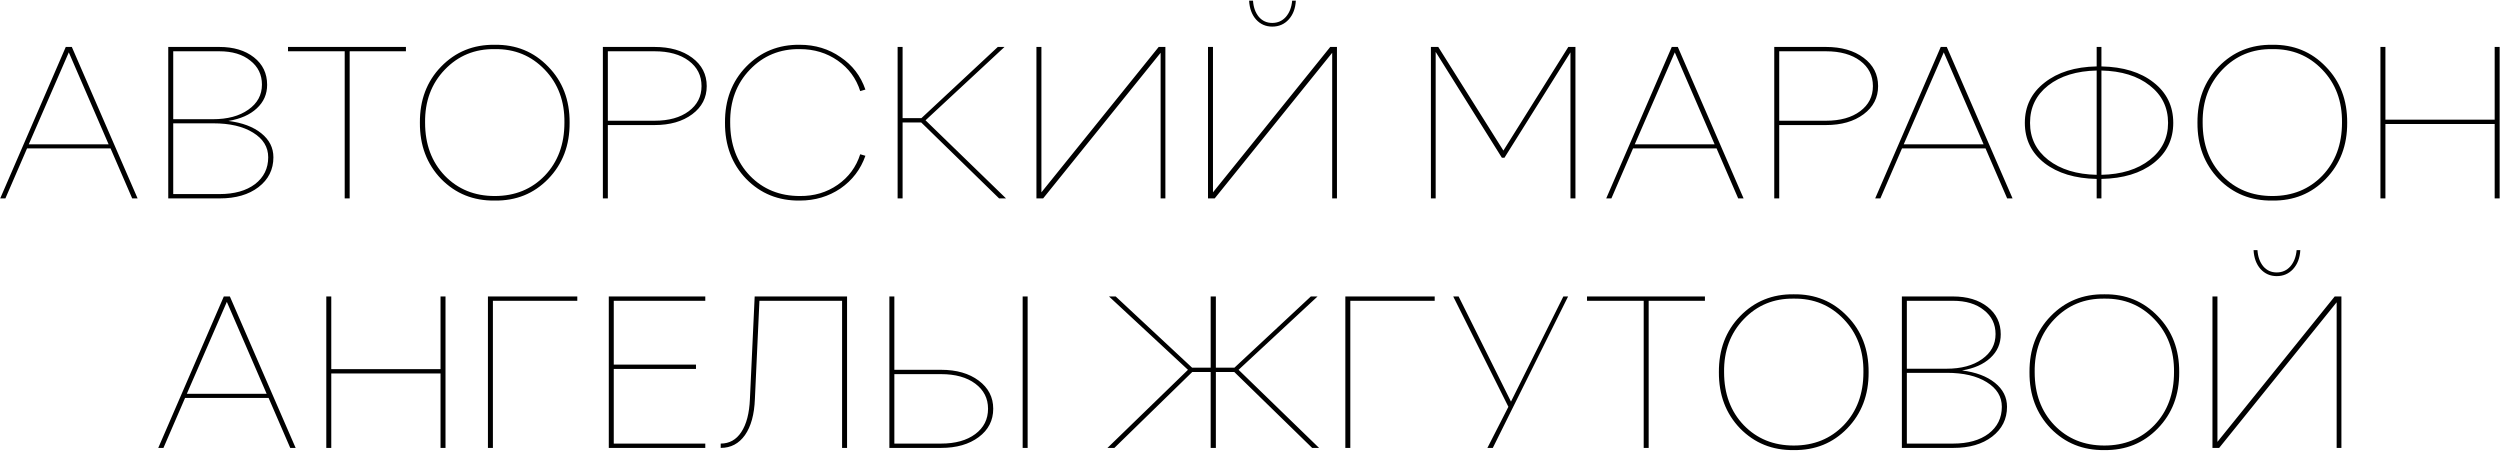 <?xml version="1.0" encoding="UTF-8"?> <svg xmlns="http://www.w3.org/2000/svg" width="3577" height="645" viewBox="0 0 3577 645" fill="none"> <path d="M189.139 283.87L158.182 212.36H38.69L7.733 283.87H0.303L94.102 67.174H102.77L196.878 283.87H189.139ZM41.166 206.479H155.396L98.436 74.913L41.166 206.479ZM391.186 225.053C391.186 242.595 384.066 256.835 369.826 267.773C355.792 278.504 337.322 283.87 314.414 283.87H240.737V67.174H313.795C334.226 67.174 350.736 72.127 363.325 82.033C375.914 91.939 382.209 105.044 382.209 121.348C382.209 134.762 377.256 146.01 367.35 155.091C357.65 164.171 344.132 170.156 326.796 173.045C346.609 175.522 362.293 181.404 373.85 190.691C385.408 199.978 391.186 211.432 391.186 225.053ZM247.857 73.365V170.569H304.508C325.558 170.569 342.481 166.029 355.277 156.948C368.278 147.867 374.779 135.898 374.779 121.038C374.779 106.798 369.207 95.344 358.063 86.677C347.125 77.802 332.369 73.365 313.795 73.365H247.857ZM383.757 225.053C383.757 210.4 376.533 198.636 362.087 189.762C347.847 180.888 328.86 176.451 305.127 176.451H247.857V277.679H314.104C335.361 277.679 352.284 272.932 364.873 263.439C377.462 253.739 383.757 240.944 383.757 225.053ZM580.8 67.174V73.365H500.313V283.87H493.193V73.365H412.087V67.174H580.8ZM815.006 175.522C815.213 207.923 804.997 234.752 784.359 256.009C763.928 277.06 738.44 287.379 707.896 286.966C677.353 287.379 651.762 277.06 631.124 256.009C610.693 234.752 600.58 207.923 600.787 175.522C600.58 143.121 610.693 116.395 631.124 95.344C651.762 74.088 677.353 63.665 707.896 64.078C738.44 63.665 763.928 74.088 784.359 95.344C804.997 116.395 815.213 143.121 815.006 175.522ZM807.577 175.522C807.99 144.978 798.599 119.697 779.406 99.678C760.213 79.66 736.377 69.857 707.896 70.269C679.416 69.857 655.58 79.66 636.387 99.678C617.194 119.697 607.803 144.978 608.216 175.522C608.216 206.479 617.606 231.76 636.387 251.366C655.167 270.765 679.004 280.465 707.896 280.465C736.789 280.465 760.626 270.765 779.406 251.366C798.187 231.76 807.577 206.479 807.577 175.522ZM1011.18 123.205C1011.18 139.716 1004.27 153.13 990.441 163.449C976.614 173.768 958.659 178.927 936.576 178.927H869.71V283.87H862.59V67.174H936.576C958.659 67.174 976.614 72.333 990.441 82.652C1004.27 92.971 1011.18 106.489 1011.18 123.205ZM1003.75 123.205C1003.75 108.14 997.664 96.067 985.488 86.986C973.312 77.906 957.008 73.365 936.576 73.365H869.71V172.736H936.576C957.008 172.736 973.312 168.196 985.488 159.115C997.664 150.034 1003.75 138.064 1003.75 123.205ZM1230.8 220.719L1238.23 222.886C1231.42 242.285 1219.55 257.867 1202.63 269.63C1185.5 281.187 1166.1 286.966 1144.43 286.966C1113.89 287.379 1088.3 277.06 1067.66 256.009C1047.23 234.752 1037.12 207.923 1037.32 175.522C1037.12 143.121 1047.23 116.395 1067.66 95.344C1088.3 74.088 1113.89 63.665 1144.43 64.078C1166.31 64.078 1185.71 69.96 1202.63 81.724C1219.55 93.074 1231.42 108.553 1238.23 128.158L1230.8 130.325C1225.02 112.164 1214.29 97.615 1198.61 86.677C1182.92 75.739 1164.86 70.269 1144.43 70.269C1115.95 69.857 1092.12 79.66 1072.92 99.678C1053.73 119.697 1044.34 144.978 1044.75 175.522C1044.75 206.479 1054.14 231.76 1072.92 251.366C1091.7 270.765 1115.54 280.465 1144.43 280.465C1164.86 280.671 1182.92 275.305 1198.61 264.367C1214.29 253.429 1225.02 238.88 1230.8 220.719ZM1429.5 283.87L1318.06 175.212H1291.43V283.87H1284.31V67.174H1291.43V169.021H1318.37L1427.64 67.174H1437.24L1324.25 172.117L1439.41 283.87H1429.5ZM1657.84 67.174H1667.43V283.87H1660.62V75.532L1492.53 283.87H1482.93V67.174H1490.05V275.202L1657.84 67.174ZM1787.23 0.927H1792.8C1793.42 10.42 1796.2 18.159 1801.16 24.144C1806.11 29.923 1812.51 32.812 1820.35 32.812C1828.19 32.812 1834.69 29.923 1839.85 24.144C1845.01 18.159 1848 10.42 1848.83 0.927H1854.09C1853.47 12.071 1850.07 21.049 1843.88 27.859C1837.68 34.669 1829.84 38.075 1820.35 38.075C1811.06 38.075 1803.32 34.669 1797.13 27.859C1791.15 21.049 1787.84 12.071 1787.23 0.927ZM1903.31 67.174H1912.91V283.87H1906.1V75.532L1738 283.87H1728.41V67.174H1735.53V275.202L1903.31 67.174ZM2243.92 67.174H2254.14V283.87H2247.02V74.913L2152.6 225.672H2148.88L2054.16 74.294V283.87H2047.35V67.174H2057.87L2151.05 215.456L2243.92 67.174ZM2487 283.87L2456.05 212.36H2336.55L2305.6 283.87H2298.17L2391.96 67.174H2400.63L2494.74 283.87H2487ZM2339.03 206.479H2453.26L2396.3 74.913L2339.03 206.479ZM2687.19 123.205C2687.19 139.716 2680.28 153.13 2666.45 163.449C2652.62 173.768 2634.67 178.927 2612.59 178.927H2545.72V283.87H2538.6V67.174H2612.59C2634.67 67.174 2652.62 72.333 2666.45 82.652C2680.28 92.971 2687.19 106.489 2687.19 123.205ZM2679.76 123.205C2679.76 108.14 2673.67 96.067 2661.5 86.986C2649.32 77.906 2633.02 73.365 2612.59 73.365H2545.72V172.736H2612.59C2633.02 172.736 2649.32 168.196 2661.5 159.115C2673.67 150.034 2679.76 138.064 2679.76 123.205ZM2871.84 283.87L2840.89 212.36H2721.39L2690.44 283.87H2683.01L2776.81 67.174H2785.47L2879.58 283.87H2871.84ZM2723.87 206.479H2838.1L2781.14 74.913L2723.87 206.479ZM3006.72 256.009V283.87H2999.91V256.009C2968.96 255.39 2944.09 247.857 2925.31 233.411C2906.53 218.758 2897.14 199.565 2897.14 175.832C2897.14 152.098 2906.53 132.905 2925.31 118.252C2944.09 103.393 2968.96 95.654 2999.91 95.035V67.174H3006.72V95.035C3037.89 95.654 3062.76 103.29 3081.33 117.943C3100.11 132.595 3109.5 151.892 3109.5 175.832C3109.5 199.565 3100.11 218.758 3081.33 233.411C3062.76 247.857 3037.89 255.39 3006.72 256.009ZM2999.91 250.127V100.917C2971.23 101.536 2948.11 108.656 2930.57 122.277C2913.24 135.898 2904.57 153.749 2904.57 175.832C2904.57 197.501 2913.24 215.146 2930.57 228.767C2948.11 242.388 2971.23 249.508 2999.91 250.127ZM3102.07 175.832C3102.07 153.749 3093.3 135.898 3075.76 122.277C3058.42 108.656 3035.41 101.536 3006.72 100.917V250.127C3035.41 249.508 3058.42 242.388 3075.76 228.767C3093.3 215.146 3102.07 197.501 3102.07 175.832ZM3358.35 175.522C3358.55 207.923 3348.34 234.752 3327.7 256.009C3307.27 277.06 3281.78 287.379 3251.24 286.966C3220.69 287.379 3195.1 277.06 3174.46 256.009C3154.03 234.752 3143.92 207.923 3144.13 175.522C3143.92 143.121 3154.03 116.395 3174.46 95.344C3195.1 74.088 3220.69 63.665 3251.24 64.078C3281.78 63.665 3307.27 74.088 3327.7 95.344C3348.34 116.395 3358.55 143.121 3358.35 175.522ZM3350.92 175.522C3351.33 144.978 3341.94 119.697 3322.75 99.678C3303.55 79.66 3279.72 69.857 3251.24 70.269C3222.76 69.857 3198.92 79.66 3179.73 99.678C3160.53 119.697 3151.14 144.978 3151.56 175.522C3151.56 206.479 3160.95 231.76 3179.73 251.366C3198.51 270.765 3222.34 280.465 3251.24 280.465C3280.13 280.465 3303.97 270.765 3322.75 251.366C3341.53 231.76 3350.92 206.479 3350.92 175.522ZM3569.38 67.174H3576.5V283.87H3569.38V177.379H3413.05V283.87H3405.93V67.174H3413.05V171.188H3569.38V67.174ZM415.267 640.87L384.311 569.36H264.818L233.861 640.87H226.432L320.23 424.174H328.898L423.006 640.87H415.267ZM267.295 563.479H381.524L324.564 431.913L267.295 563.479ZM630.316 424.174H637.436V640.87H630.316V534.379H473.986V640.87H466.865V424.174H473.986V528.188H630.316V424.174ZM825.984 424.174V430.365H705.253V640.87H698.133V424.174H825.984ZM1009.12 430.365H878.175V521.687H995.81V527.878H878.175V634.679H1009.12V640.87H871.055V424.174H1009.12V430.365ZM1211.97 424.174V640.87H1204.85V430.365H1086.6L1080.1 570.908C1079.27 592.991 1074.53 610.223 1065.86 622.606C1057.19 634.782 1045.63 640.87 1031.19 640.87V634.679C1043.57 634.679 1053.37 629.21 1060.6 618.272C1068.03 607.127 1072.15 591.34 1072.98 570.908L1079.79 424.174H1211.97ZM1346.51 640.87H1272.52V424.174H1279.64V529.117H1346.51C1368.59 529.117 1386.55 534.276 1400.37 544.595C1414.2 554.914 1421.11 568.328 1421.11 584.839C1421.11 601.555 1414.2 615.073 1400.37 625.392C1386.55 635.711 1368.59 640.87 1346.51 640.87ZM1463.22 424.174H1470.34V640.87H1463.22V424.174ZM1346.51 535.308H1279.64V634.679H1346.51C1366.94 634.679 1383.24 630.138 1395.42 621.058C1407.6 611.977 1413.69 599.904 1413.69 584.839C1413.69 569.979 1407.6 558.01 1395.42 548.929C1383.24 539.848 1366.94 535.308 1346.51 535.308ZM1877.42 640.87L1765.97 532.212H1739.66V640.87H1732.23V532.212H1705.92L1594.47 640.87H1584.57L1699.73 529.117L1586.74 424.174H1596.33L1705.61 526.021H1732.23V424.174H1739.66V526.021H1766.28L1875.56 424.174H1885.16L1772.17 529.117L1887.32 640.87H1877.42ZM2052.76 424.174V430.365H1932.03V640.87H1924.91V424.174H2052.76ZM2236.83 424.174H2243.64L2135.91 640.87H2128.17L2158.2 582.053L2079.26 424.174H2087L2161.91 574.623L2236.83 424.174ZM2439.41 424.174V430.365H2358.92V640.87H2351.8V430.365H2270.69V424.174H2439.41ZM2673.61 532.522C2673.82 564.923 2663.6 591.752 2642.97 613.009C2622.53 634.06 2597.05 644.379 2566.5 643.966C2535.96 644.379 2510.37 634.06 2489.73 613.009C2469.3 591.752 2459.19 564.923 2459.39 532.522C2459.19 500.121 2469.3 473.395 2489.73 452.344C2510.37 431.088 2535.96 420.665 2566.5 421.078C2597.05 420.665 2622.53 431.088 2642.97 452.344C2663.6 473.395 2673.82 500.121 2673.61 532.522ZM2666.18 532.522C2666.6 501.978 2657.21 476.697 2638.01 456.678C2618.82 436.66 2594.98 426.857 2566.5 427.27C2538.02 426.857 2514.19 436.66 2494.99 456.678C2475.8 476.697 2466.41 501.978 2466.82 532.522C2466.82 563.479 2476.21 588.76 2494.99 608.366C2513.77 627.765 2537.61 637.465 2566.5 637.465C2595.4 637.465 2619.23 627.765 2638.01 608.366C2656.79 588.76 2666.18 563.479 2666.18 532.522ZM2871.64 582.053C2871.64 599.595 2864.52 613.835 2850.28 624.773C2836.25 635.504 2817.78 640.87 2794.87 640.87H2721.2V424.174H2794.25C2814.68 424.174 2831.2 429.127 2843.78 439.033C2856.37 448.939 2862.67 462.044 2862.67 478.348C2862.67 491.762 2857.71 503.01 2847.81 512.091C2838.11 521.171 2824.59 527.156 2807.26 530.045C2827.07 532.522 2842.75 538.404 2854.31 547.691C2865.87 556.978 2871.64 568.432 2871.64 582.053ZM2728.32 430.365V527.569H2784.97C2806.02 527.569 2822.94 523.029 2835.74 513.948C2848.74 504.867 2855.24 492.898 2855.24 478.038C2855.24 463.798 2849.67 452.344 2838.52 443.677C2827.58 434.802 2812.83 430.365 2794.25 430.365H2728.32ZM2864.22 582.053C2864.22 567.4 2856.99 555.636 2842.55 546.762C2828.31 537.888 2809.32 533.451 2785.59 533.451H2728.32V634.679H2794.56C2815.82 634.679 2832.74 629.932 2845.33 620.439C2857.92 610.739 2864.22 597.944 2864.22 582.053ZM3118.01 532.522C3118.21 564.923 3108 591.752 3087.36 613.009C3066.93 634.06 3041.44 644.379 3010.9 643.966C2980.35 644.379 2954.76 634.06 2934.13 613.009C2913.69 591.752 2903.58 564.923 2903.79 532.522C2903.58 500.121 2913.69 473.395 2934.13 452.344C2954.76 431.088 2980.35 420.665 3010.9 421.078C3041.44 420.665 3066.93 431.088 3087.36 452.344C3108 473.395 3118.21 500.121 3118.01 532.522ZM3110.58 532.522C3110.99 501.978 3101.6 476.697 3082.41 456.678C3063.22 436.66 3039.38 426.857 3010.9 427.27C2982.42 426.857 2958.58 436.66 2939.39 456.678C2920.2 476.697 2910.81 501.978 2911.22 532.522C2911.22 563.479 2920.61 588.76 2939.39 608.366C2958.17 627.765 2982.01 637.465 3010.9 637.465C3039.79 637.465 3063.63 627.765 3082.41 608.366C3101.19 588.76 3110.58 563.479 3110.58 532.522ZM3224.41 357.927H3229.98C3230.6 367.42 3233.39 375.159 3238.34 381.144C3243.29 386.923 3249.69 389.812 3257.53 389.812C3265.38 389.812 3271.88 386.923 3277.04 381.144C3282.2 375.159 3285.19 367.42 3286.01 357.927H3291.28C3290.66 369.071 3287.25 378.049 3281.06 384.859C3274.87 391.669 3267.03 395.075 3257.53 395.075C3248.25 395.075 3240.51 391.669 3234.32 384.859C3228.33 378.049 3225.03 369.071 3224.41 357.927ZM3340.5 424.174H3350.09V640.87H3343.28V432.532L3175.19 640.87H3165.59V424.174H3172.71V632.202L3340.5 424.174Z" fill="black"></path> </svg> 